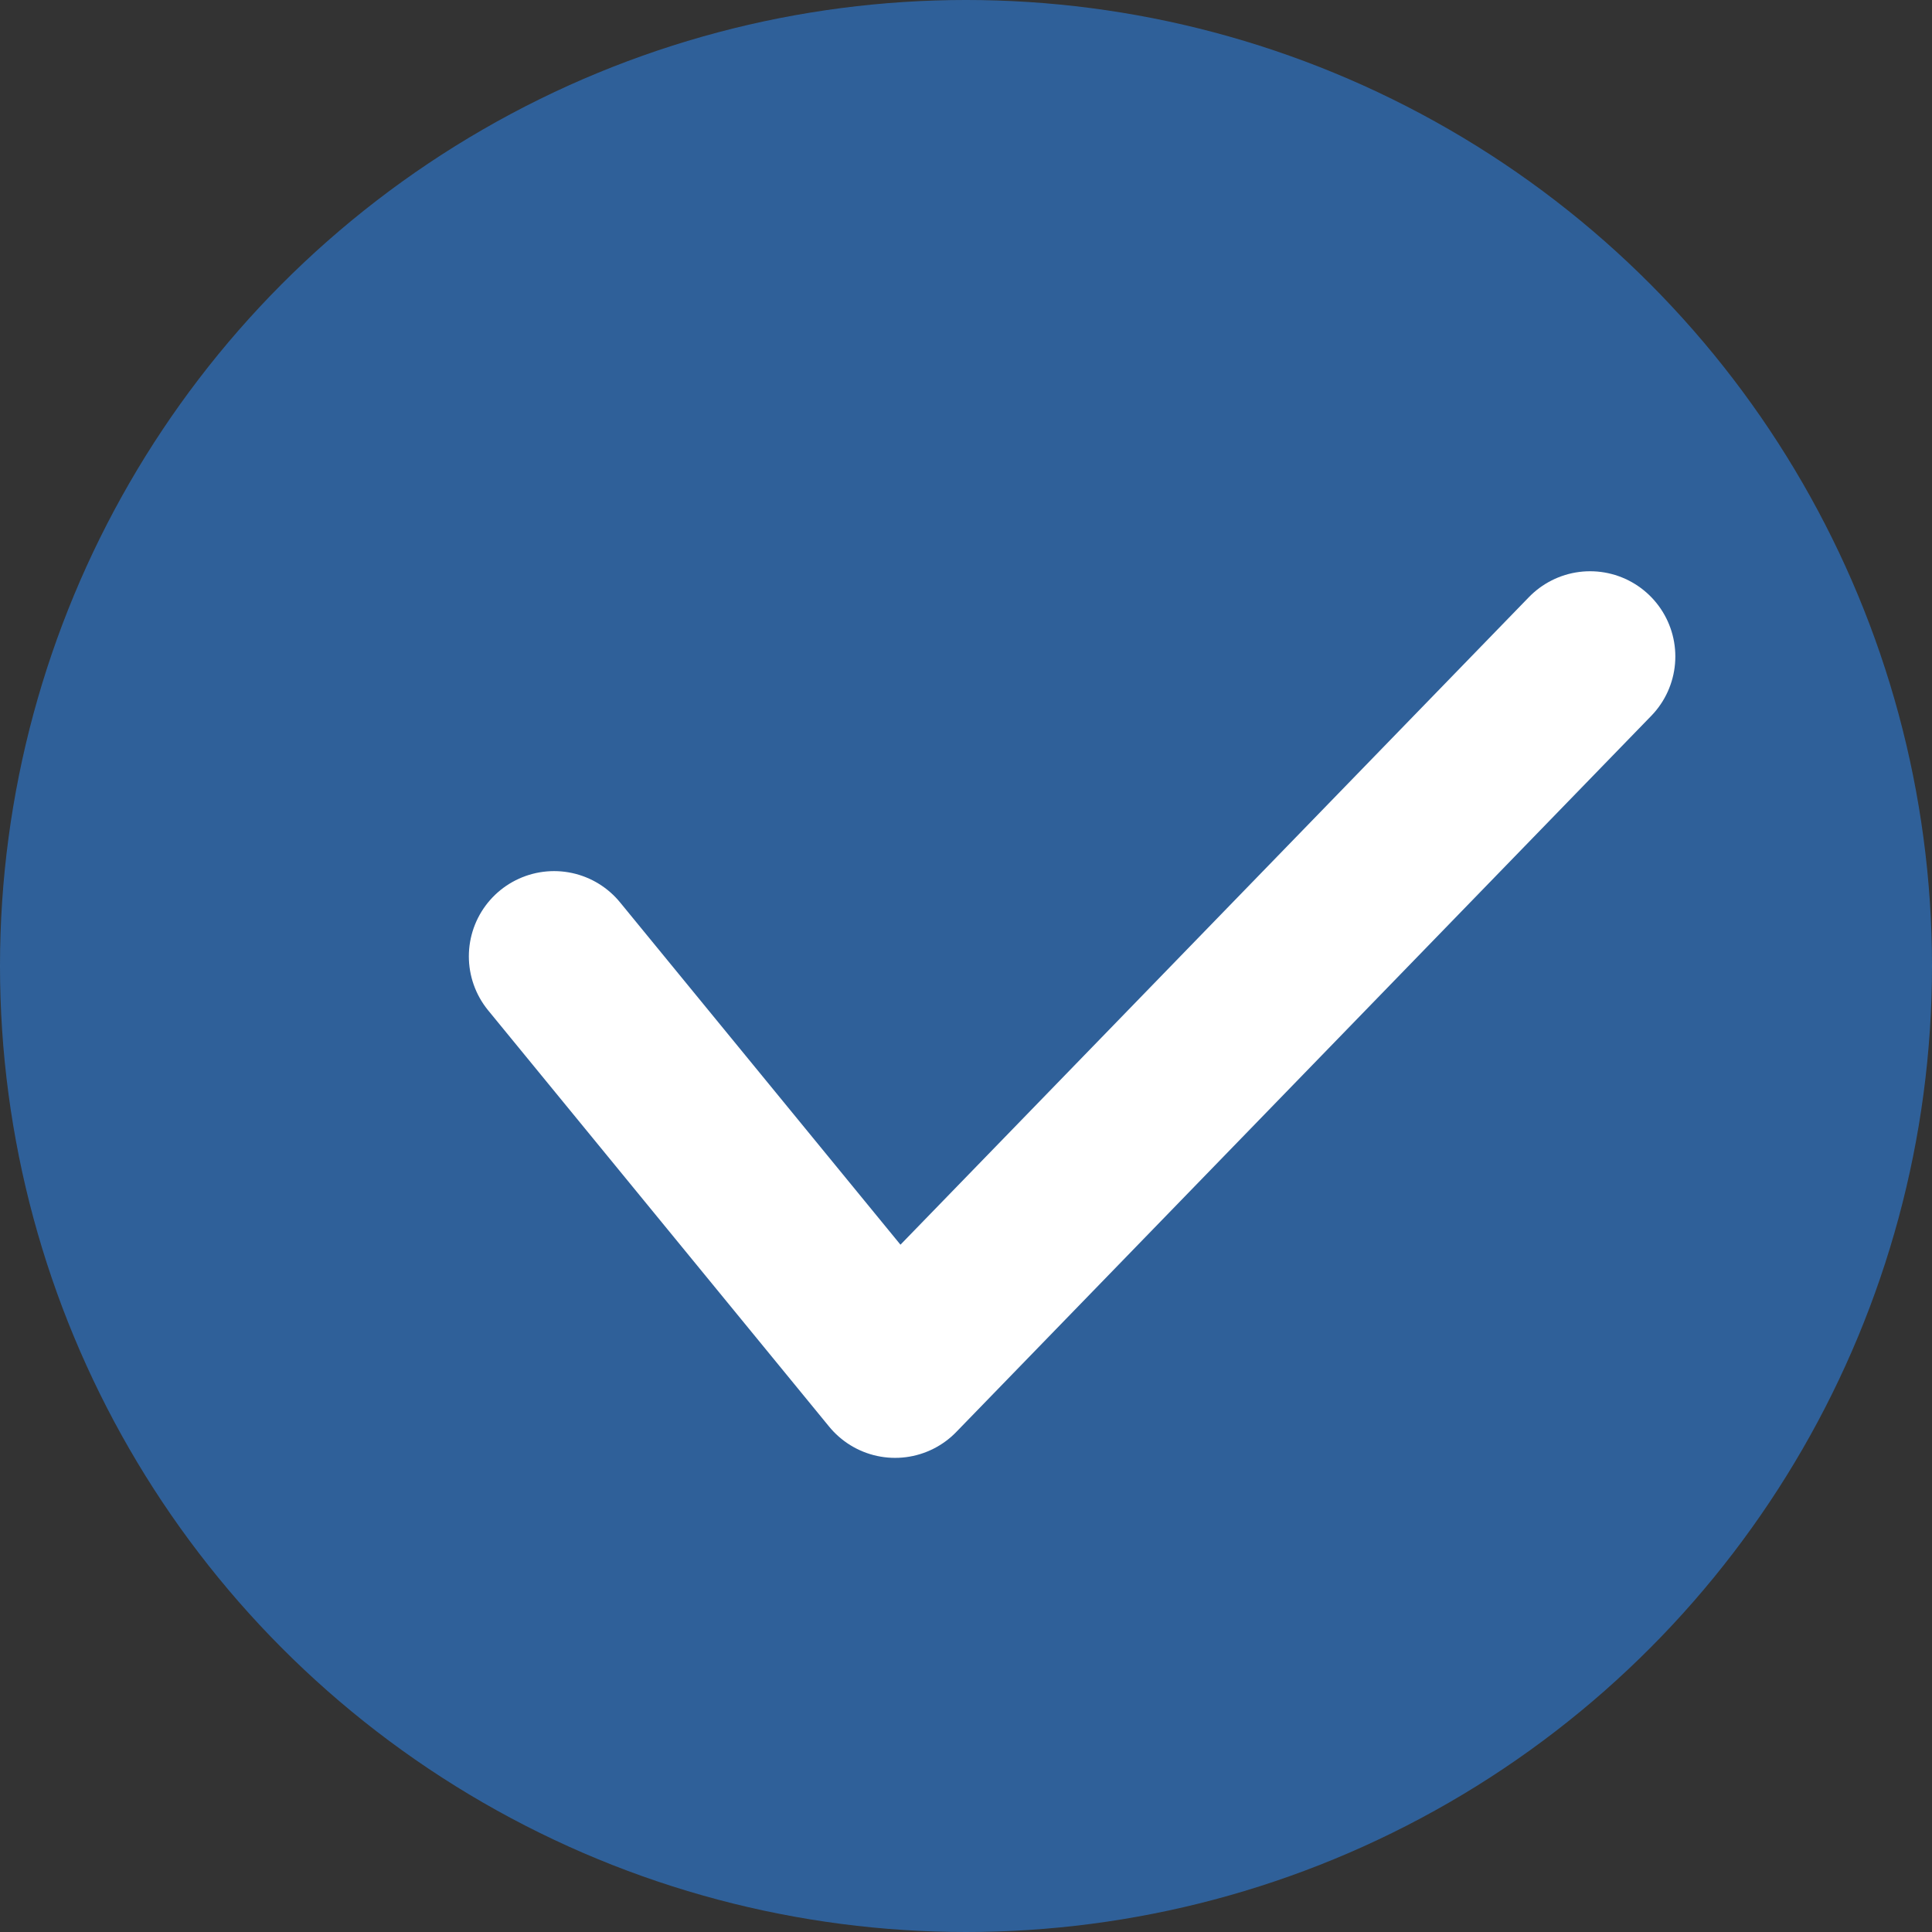 <svg width="34" height="34" viewBox="0 0 34 34" fill="none" xmlns="http://www.w3.org/2000/svg">
<rect x="0" y="0" width="34" height="34" fill="#333333" stroke="none"/>
<circle cx="17" cy="17" r="17" fill="#2C8FFF" fill-opacity="0.5"/>
<path d="M9.751 16.83L15.752 24.156L27.983 11.553" stroke="white" stroke-width="3" stroke-linecap="round" stroke-linejoin="round"/>
</svg>

